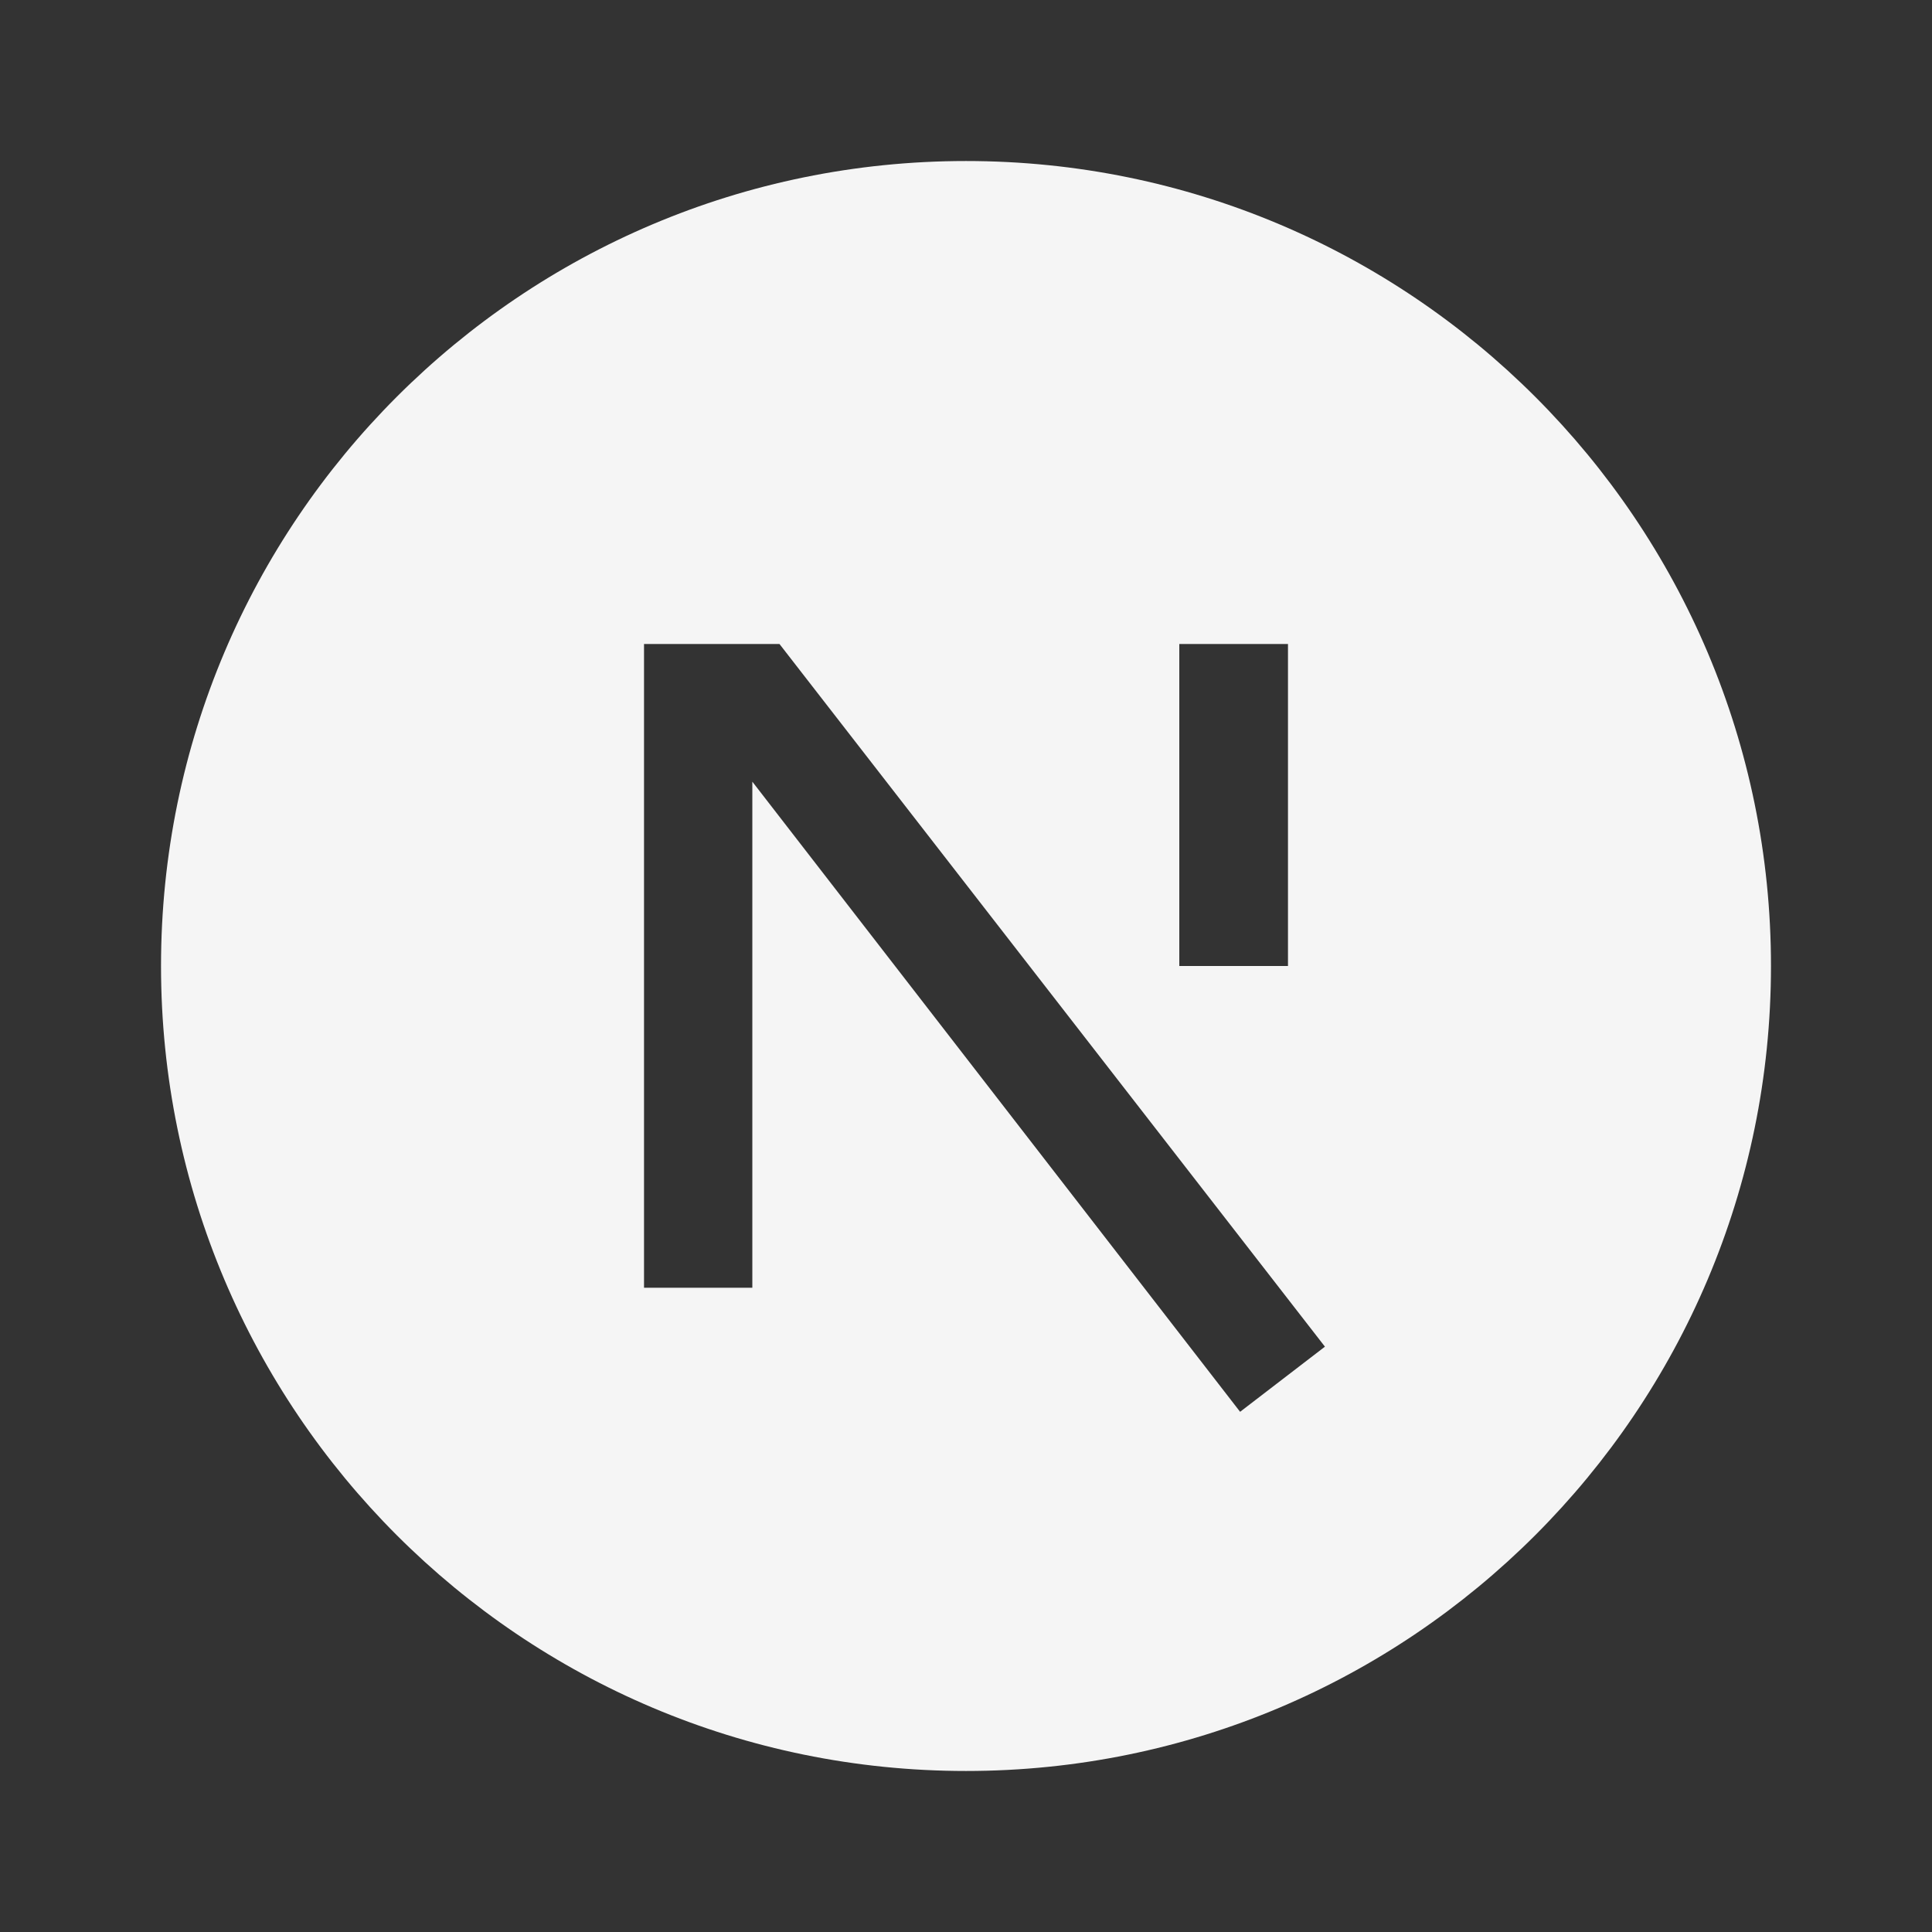 <svg width="32" height="32" viewBox="0 0 32 32" fill="none" xmlns="http://www.w3.org/2000/svg">
<rect x="0" y="0" width="32" height="32" fill="#333333" stroke="none"/>
<path d="M16 29.333C8.636 29.333 2.667 23.364 2.667 16C2.667 8.636 8.636 2.667 16 2.667C23.364 2.667 29.333 8.636 29.333 16C29.333 23.364 23.364 29.333 16 29.333ZM21.333 10.667H19.533V16H21.333V10.667ZM12.461 12.947L20.54 23.384L21.945 22.305L12.911 10.667H10.667V21.329H12.461V12.947Z" fill="#F5F5F5"/>
</svg>
